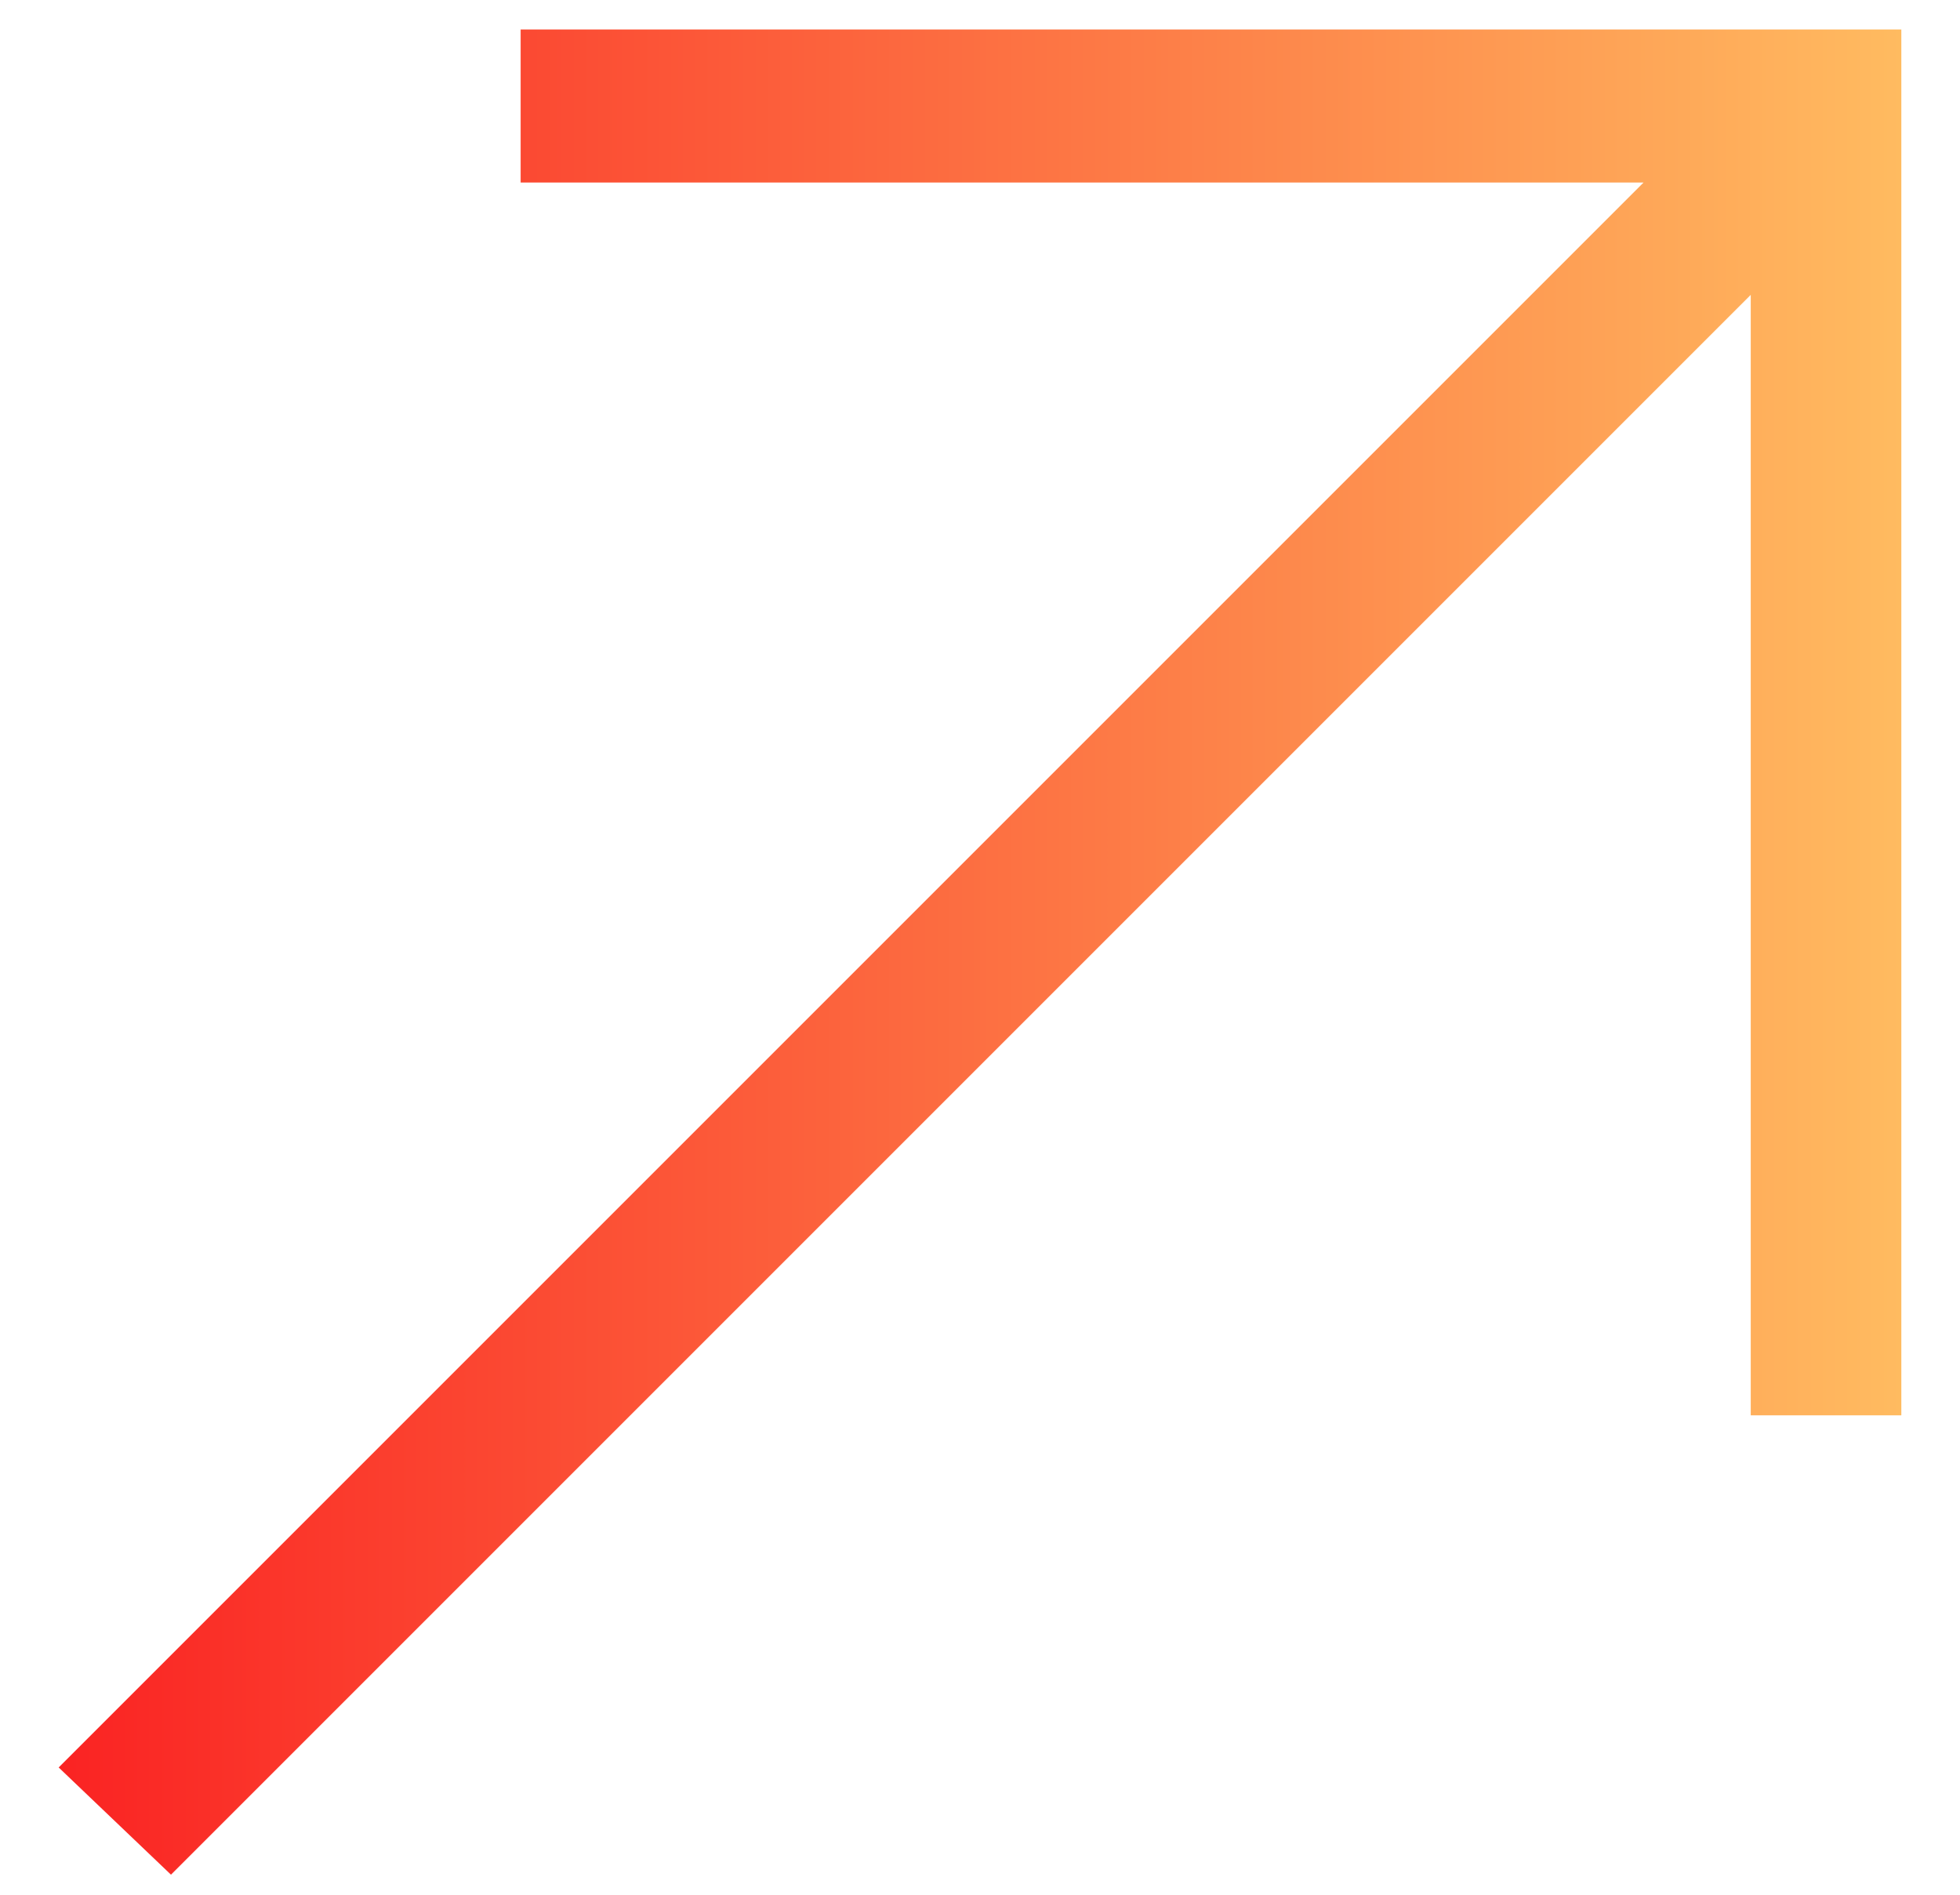 <svg width="30" height="29" viewBox="0 0 30 29" fill="none" xmlns="http://www.w3.org/2000/svg">
<path d="M29.102 0.451H7.969V2.794H25.156L0.898 27.052L2.617 28.693L26.797 4.513V21.662H29.102V0.451Z" fill="url(#paint0_linear_6104_3235)"/>
<defs>
<linearGradient id="paint0_linear_6104_3235" x1="0.898" y1="14.572" x2="29.102" y2="14.572" gradientUnits="userSpaceOnUse">
<stop stop-color="#FA2323"/>
<stop offset="1" stop-color="#FFBB60"/>
</linearGradient>
</defs>
</svg>
